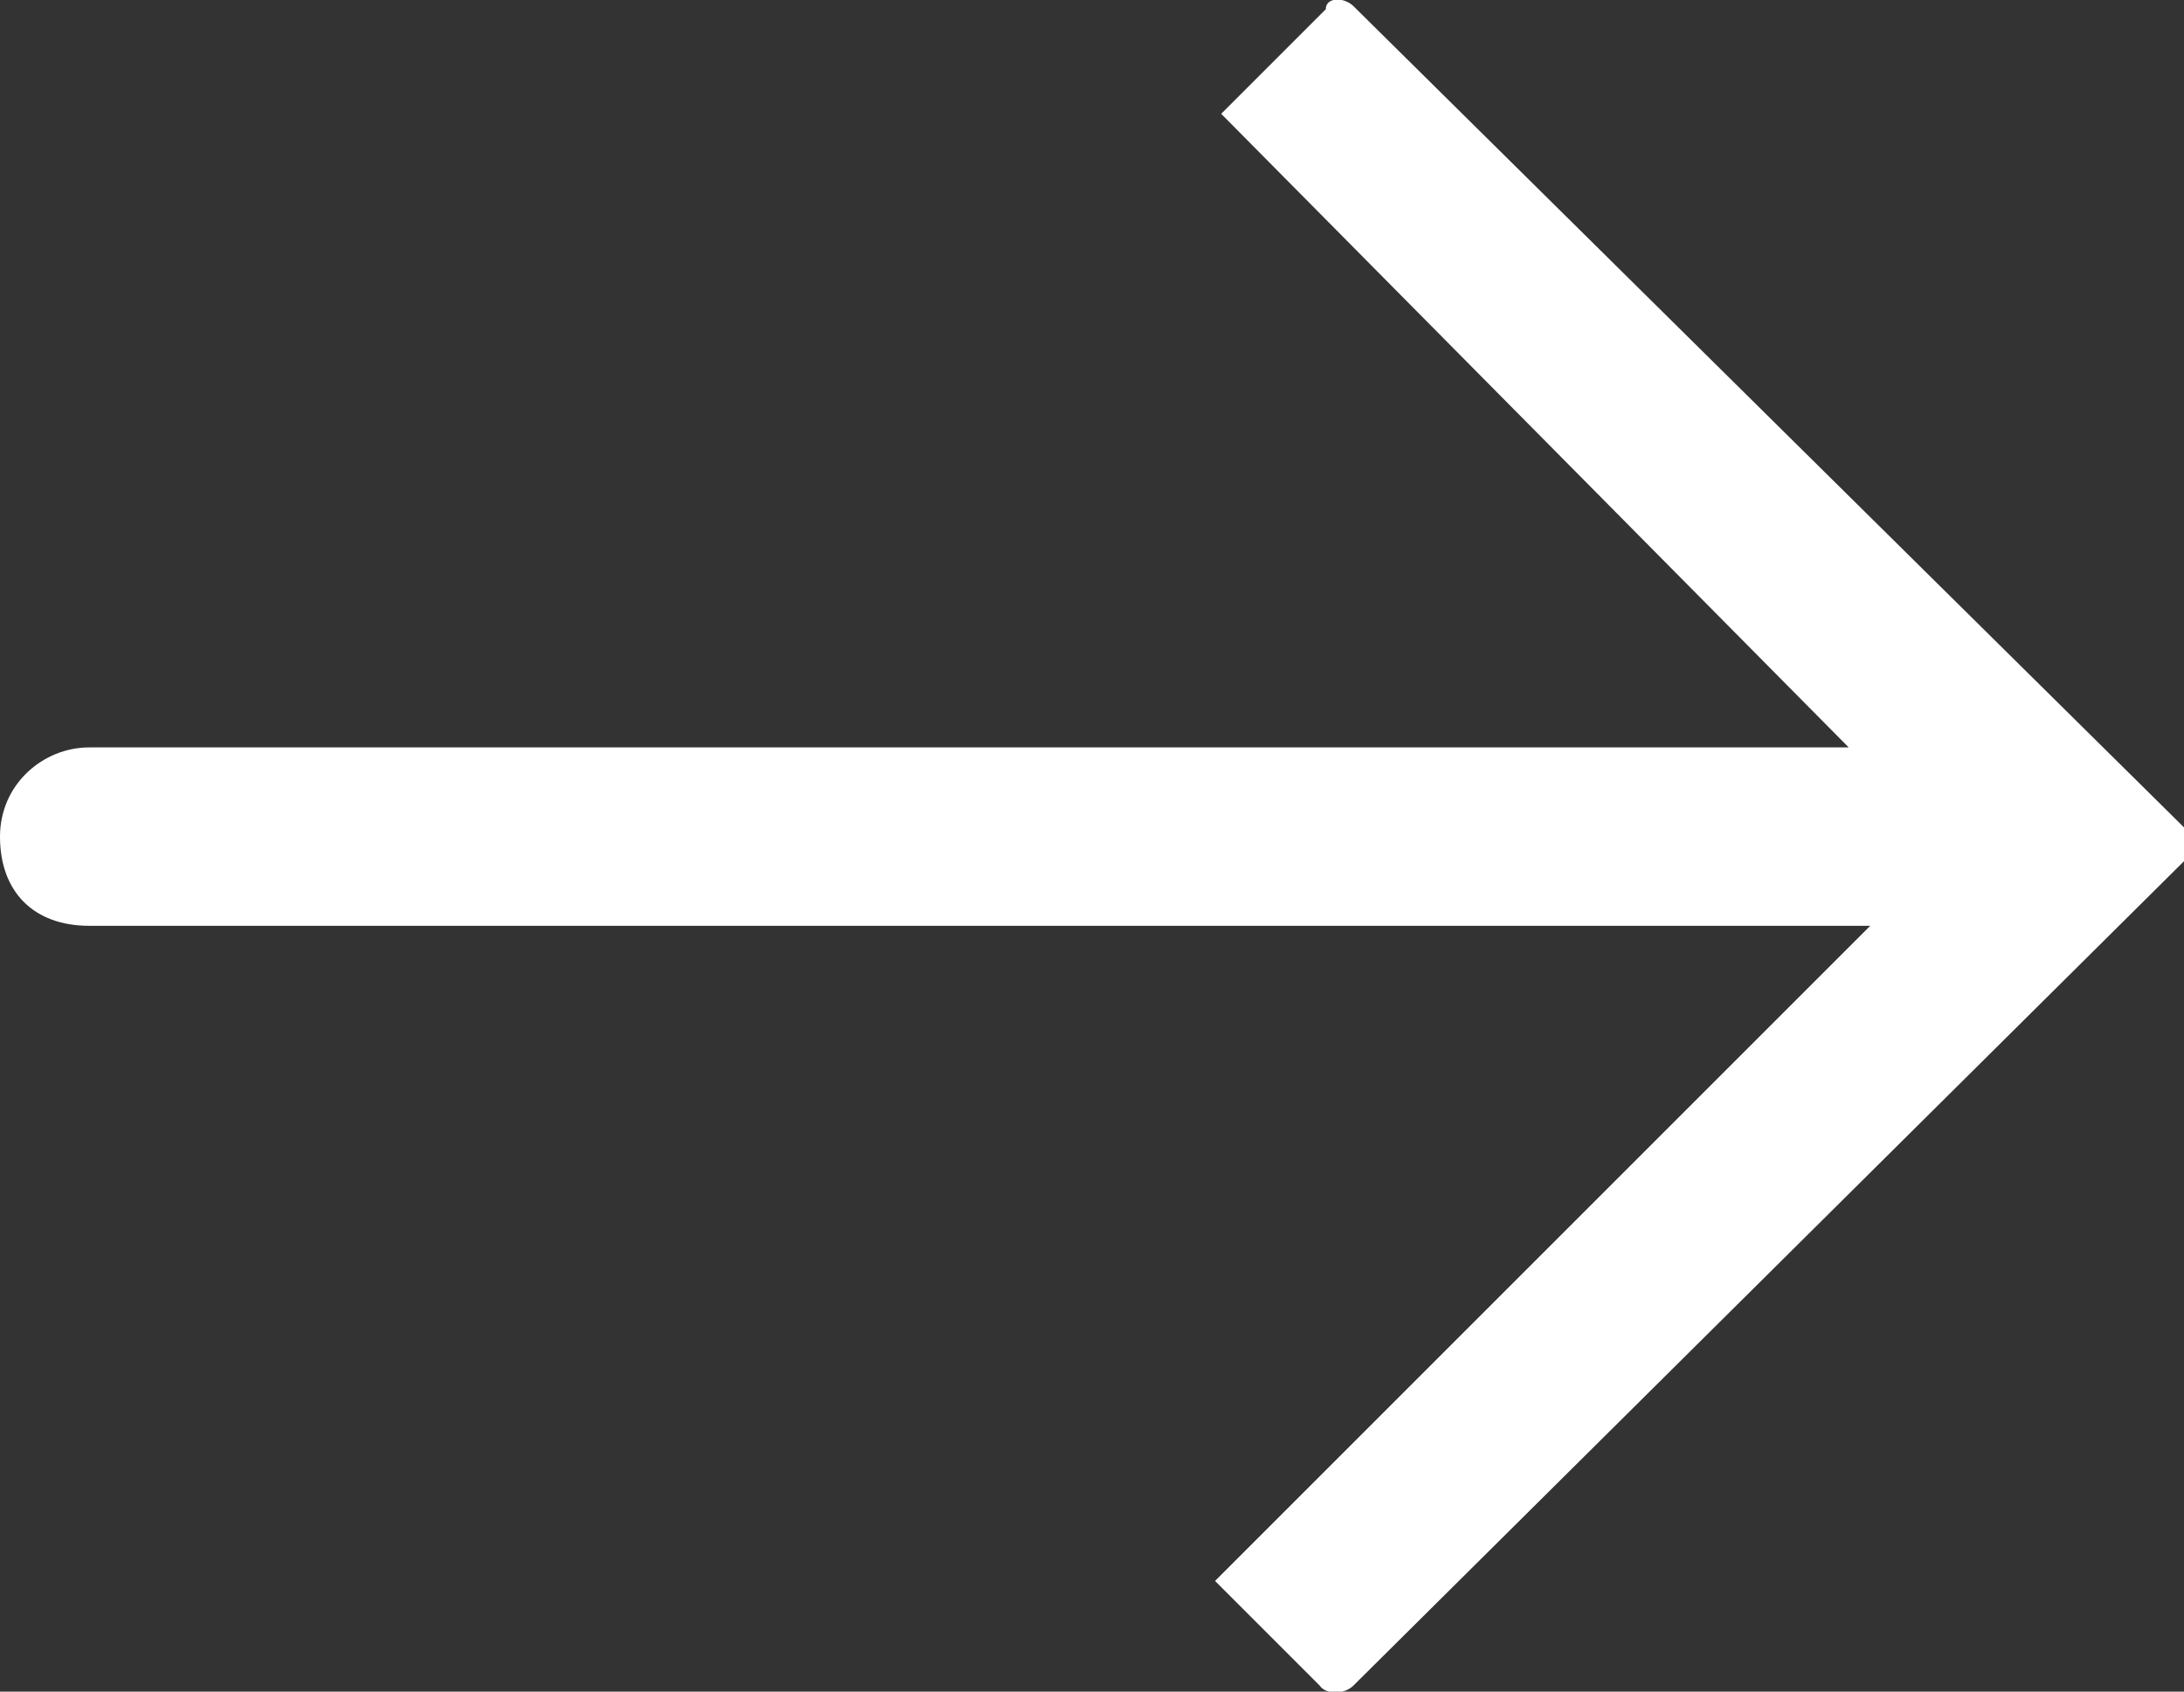 <?xml version="1.0" encoding="utf-8"?>
<!-- Generator: Adobe Illustrator 23.0.1, SVG Export Plug-In . SVG Version: 6.00 Build 0)  -->
<svg version="1.1" id="Layer_1" xmlns="http://www.w3.org/2000/svg" xmlns:xlink="http://www.w3.org/1999/xlink" x="0px" y="0px"
	 width="71px" height="55px" viewBox="0 0 71 55" style="enable-background:new 0 0 71 55;" xml:space="preserve">
<rect x="0" y="0" width="71" height="55" fill="#333333" stroke="none"/>
<style type="text/css">
	.st0{fill-rule:evenodd;clip-rule:evenodd;fill:#FFFFFF;}
</style>
<path class="st0" d="M44,0.2l27,26.7c0,0.6,0,0.9,0,1.1L44,54.8c-0.3,0.3-0.9,0.3-1.1,0l-3.4-3.4l21.3-21.3H2.9
	C1.1,30.1,0,29,0,27.2l0,0c0-1.7,1.4-2.9,2.9-2.9h57.2L39.7,3.7l3.4-3.4C43.1-0.1,43.7-0.1,44,0.2L44,0.2z"/>
</svg>
